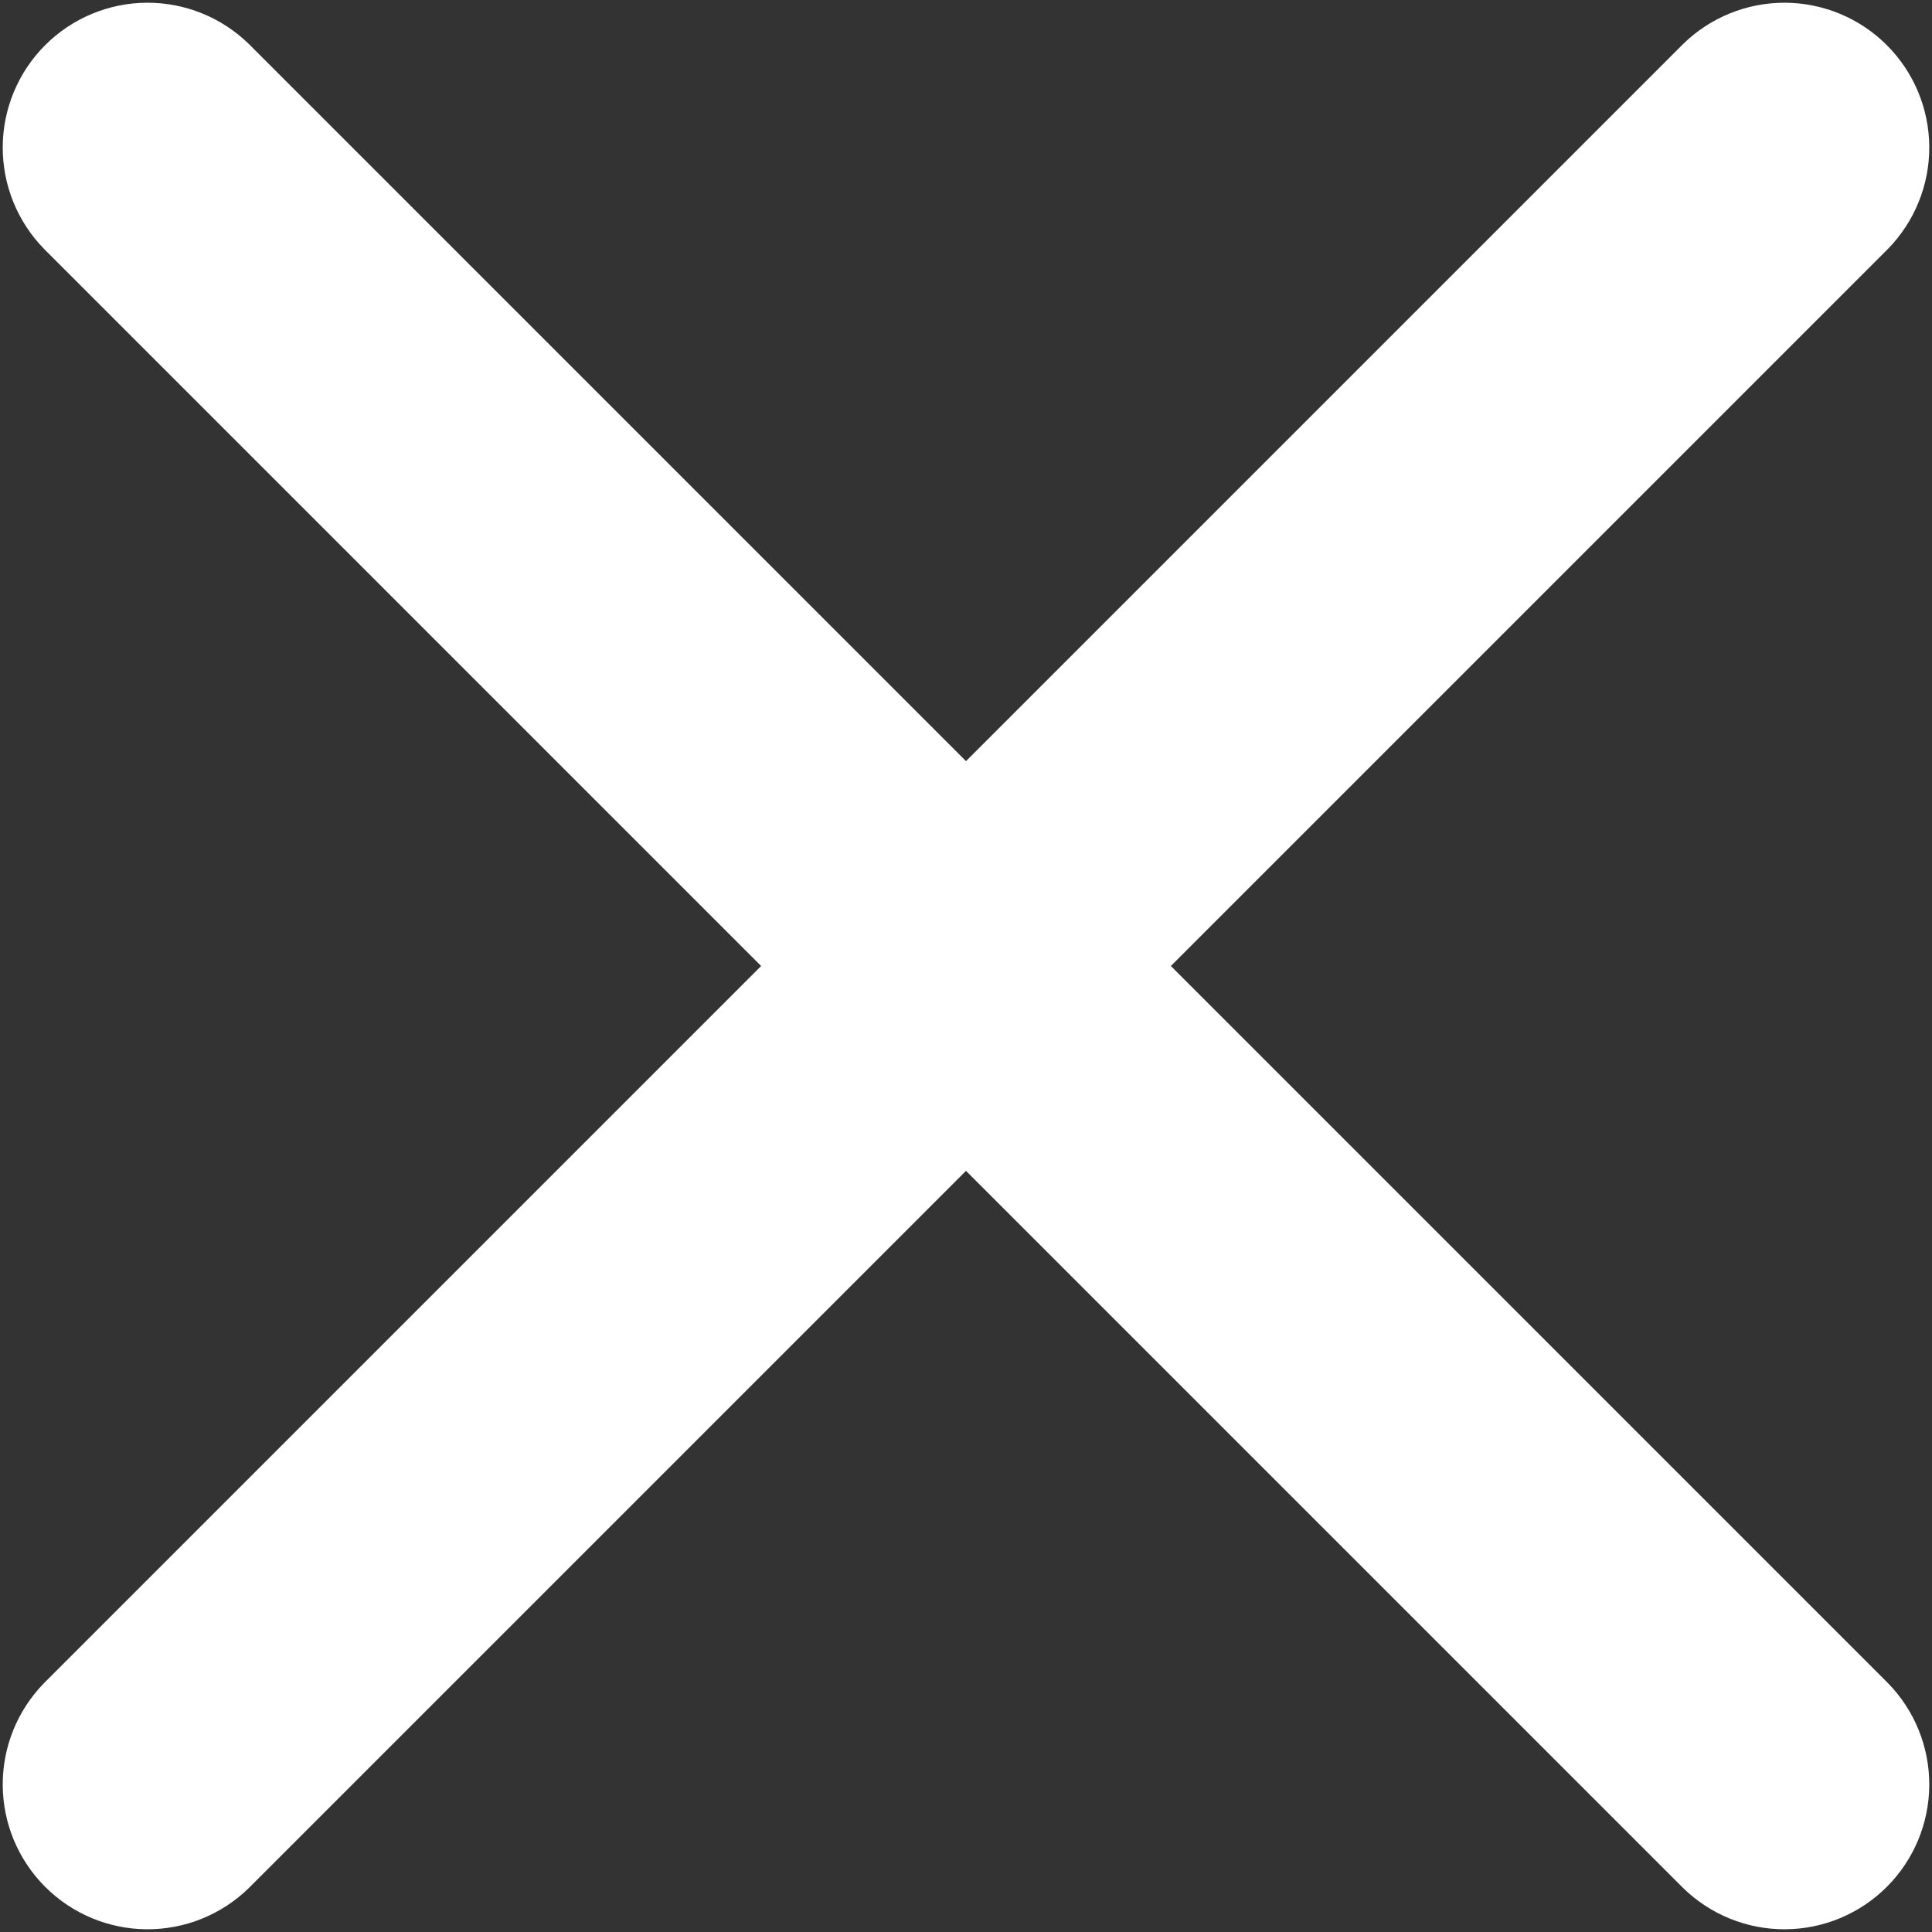 <svg width="338" height="338" viewBox="0 0 338 338" fill="none" xmlns="http://www.w3.org/2000/svg">
<rect x="0" y="0" width="338" height="338" fill="#333333" stroke="none"/>
<path d="M204.84 169L330.28 43.56C334.953 38.791 337.556 32.37 337.522 25.693C337.488 19.016 334.821 12.622 330.099 7.9C325.378 3.179 318.984 0.511 312.307 0.477C305.629 0.444 299.209 3.046 294.44 7.72L169 133.16L43.559 7.72C38.791 3.046 32.37 0.444 25.693 0.477C19.015 0.511 12.621 3.179 7.9 7.9C3.178 12.622 0.511 19.016 0.477 25.693C0.443 32.37 3.046 38.791 7.72 43.56L133.16 169L7.72 294.44C3.046 299.209 0.443 305.63 0.477 312.307C0.511 318.984 3.178 325.378 7.9 330.1C12.621 334.821 19.015 337.489 25.693 337.523C32.37 337.556 38.791 334.954 43.559 330.28L169 204.84L294.44 330.28C299.209 334.954 305.629 337.556 312.307 337.523C318.984 337.489 325.378 334.821 330.099 330.1C334.821 325.378 337.488 318.984 337.522 312.307C337.556 305.63 334.953 299.209 330.28 294.44L204.84 169Z" fill="white"/>
</svg>
